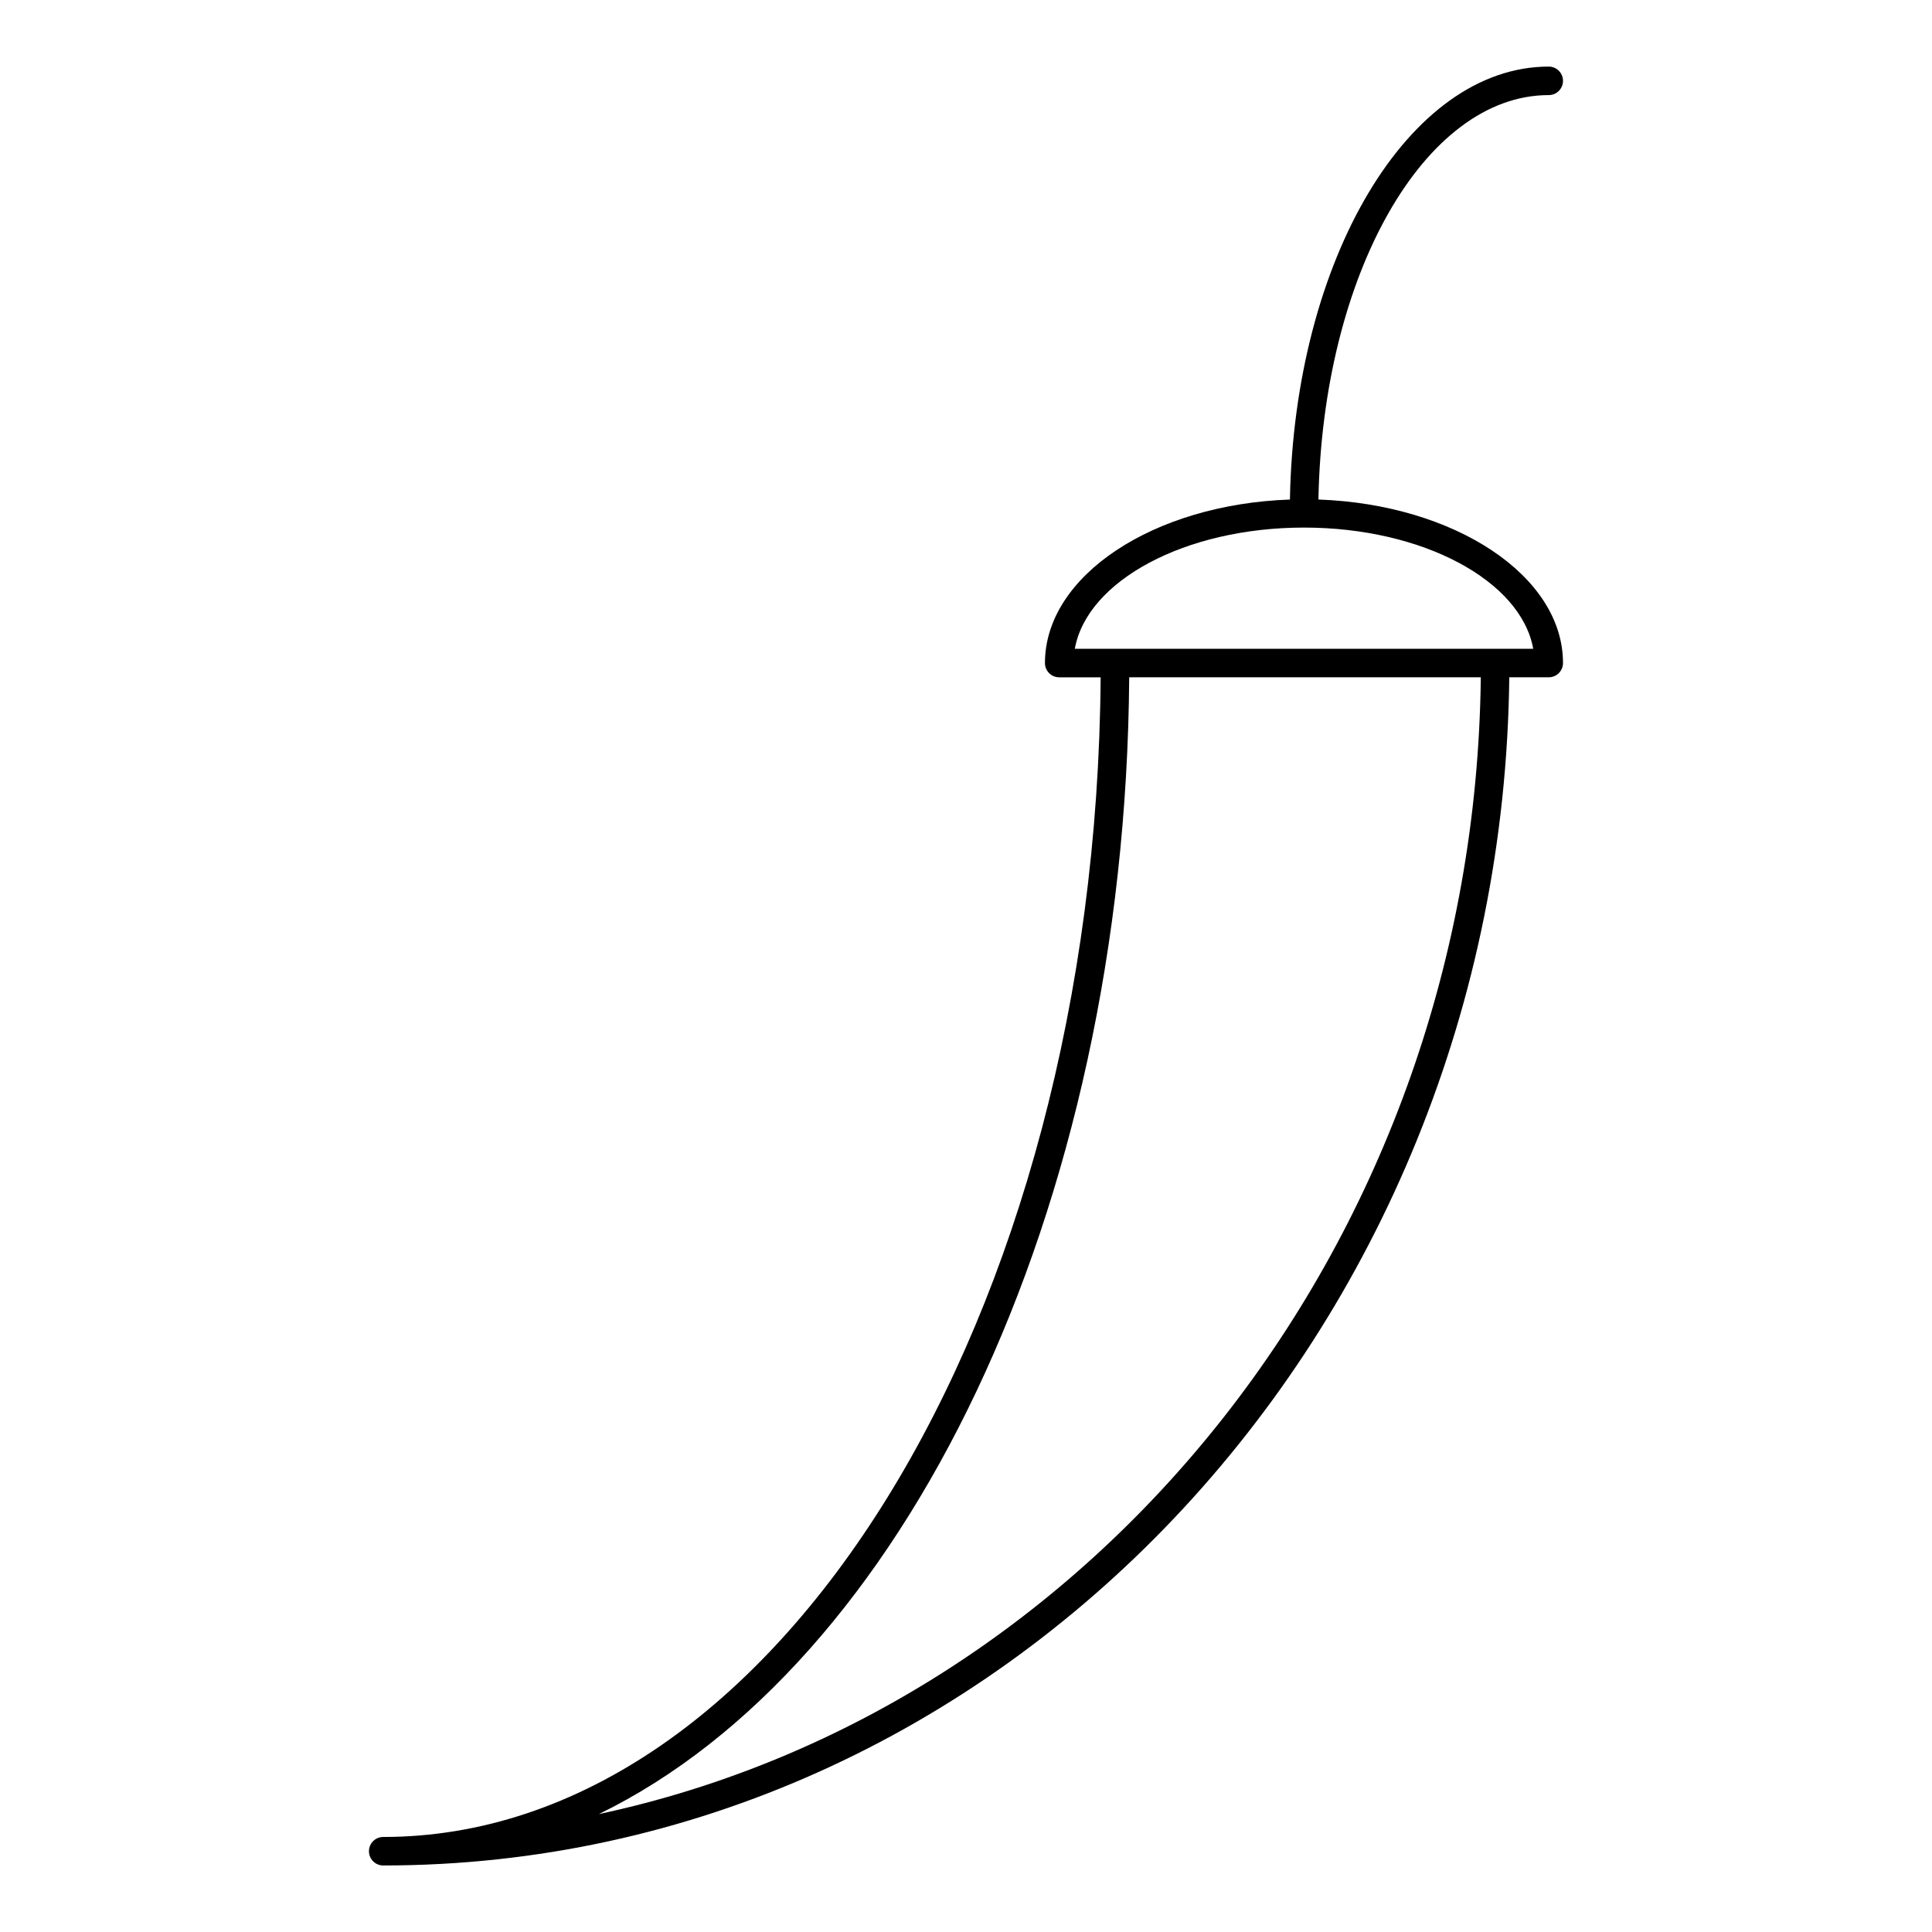 <?xml version="1.0" encoding="UTF-8"?>
<!-- Uploaded to: SVG Repo, www.svgrepo.com, Generator: SVG Repo Mixer Tools -->
<svg fill="#000000" width="800px" height="800px" version="1.1" viewBox="144 144 512 512" xmlns="http://www.w3.org/2000/svg">
 <path d="m493.4 276.38c1.074-59.426 28.027-107.18 61.035-107.18 2.086 0 3.777-1.691 3.777-3.777 0-2.086-1.691-3.777-3.777-3.777-37.137 0-67.465 51.141-68.59 114.74-36.113 1.234-64.922 20.168-64.922 43.332 0 2.086 1.691 3.777 3.777 3.777h10.984c-1.25 169.8-86.035 307.32-190.13 307.32-2.086 0-3.777 1.691-3.777 3.777 0 2.086 1.691 3.777 3.777 3.777 163.41 0 296.5-140.91 298.42-314.88h10.461c2.086 0 3.777-1.691 3.777-3.777 0.004-23.145-28.742-42.062-64.812-43.332zm-3.828 7.434c31.508 0 57.516 14.098 60.746 32.117l-121.48 0.004c3.223-18.027 29.23-32.121 60.738-32.121zm-186.87 340.94c80.543-39.258 139.52-159.22 140.55-301.27h93.176c-1.68 148.95-101.68 273.04-233.72 301.27z"/>
</svg>